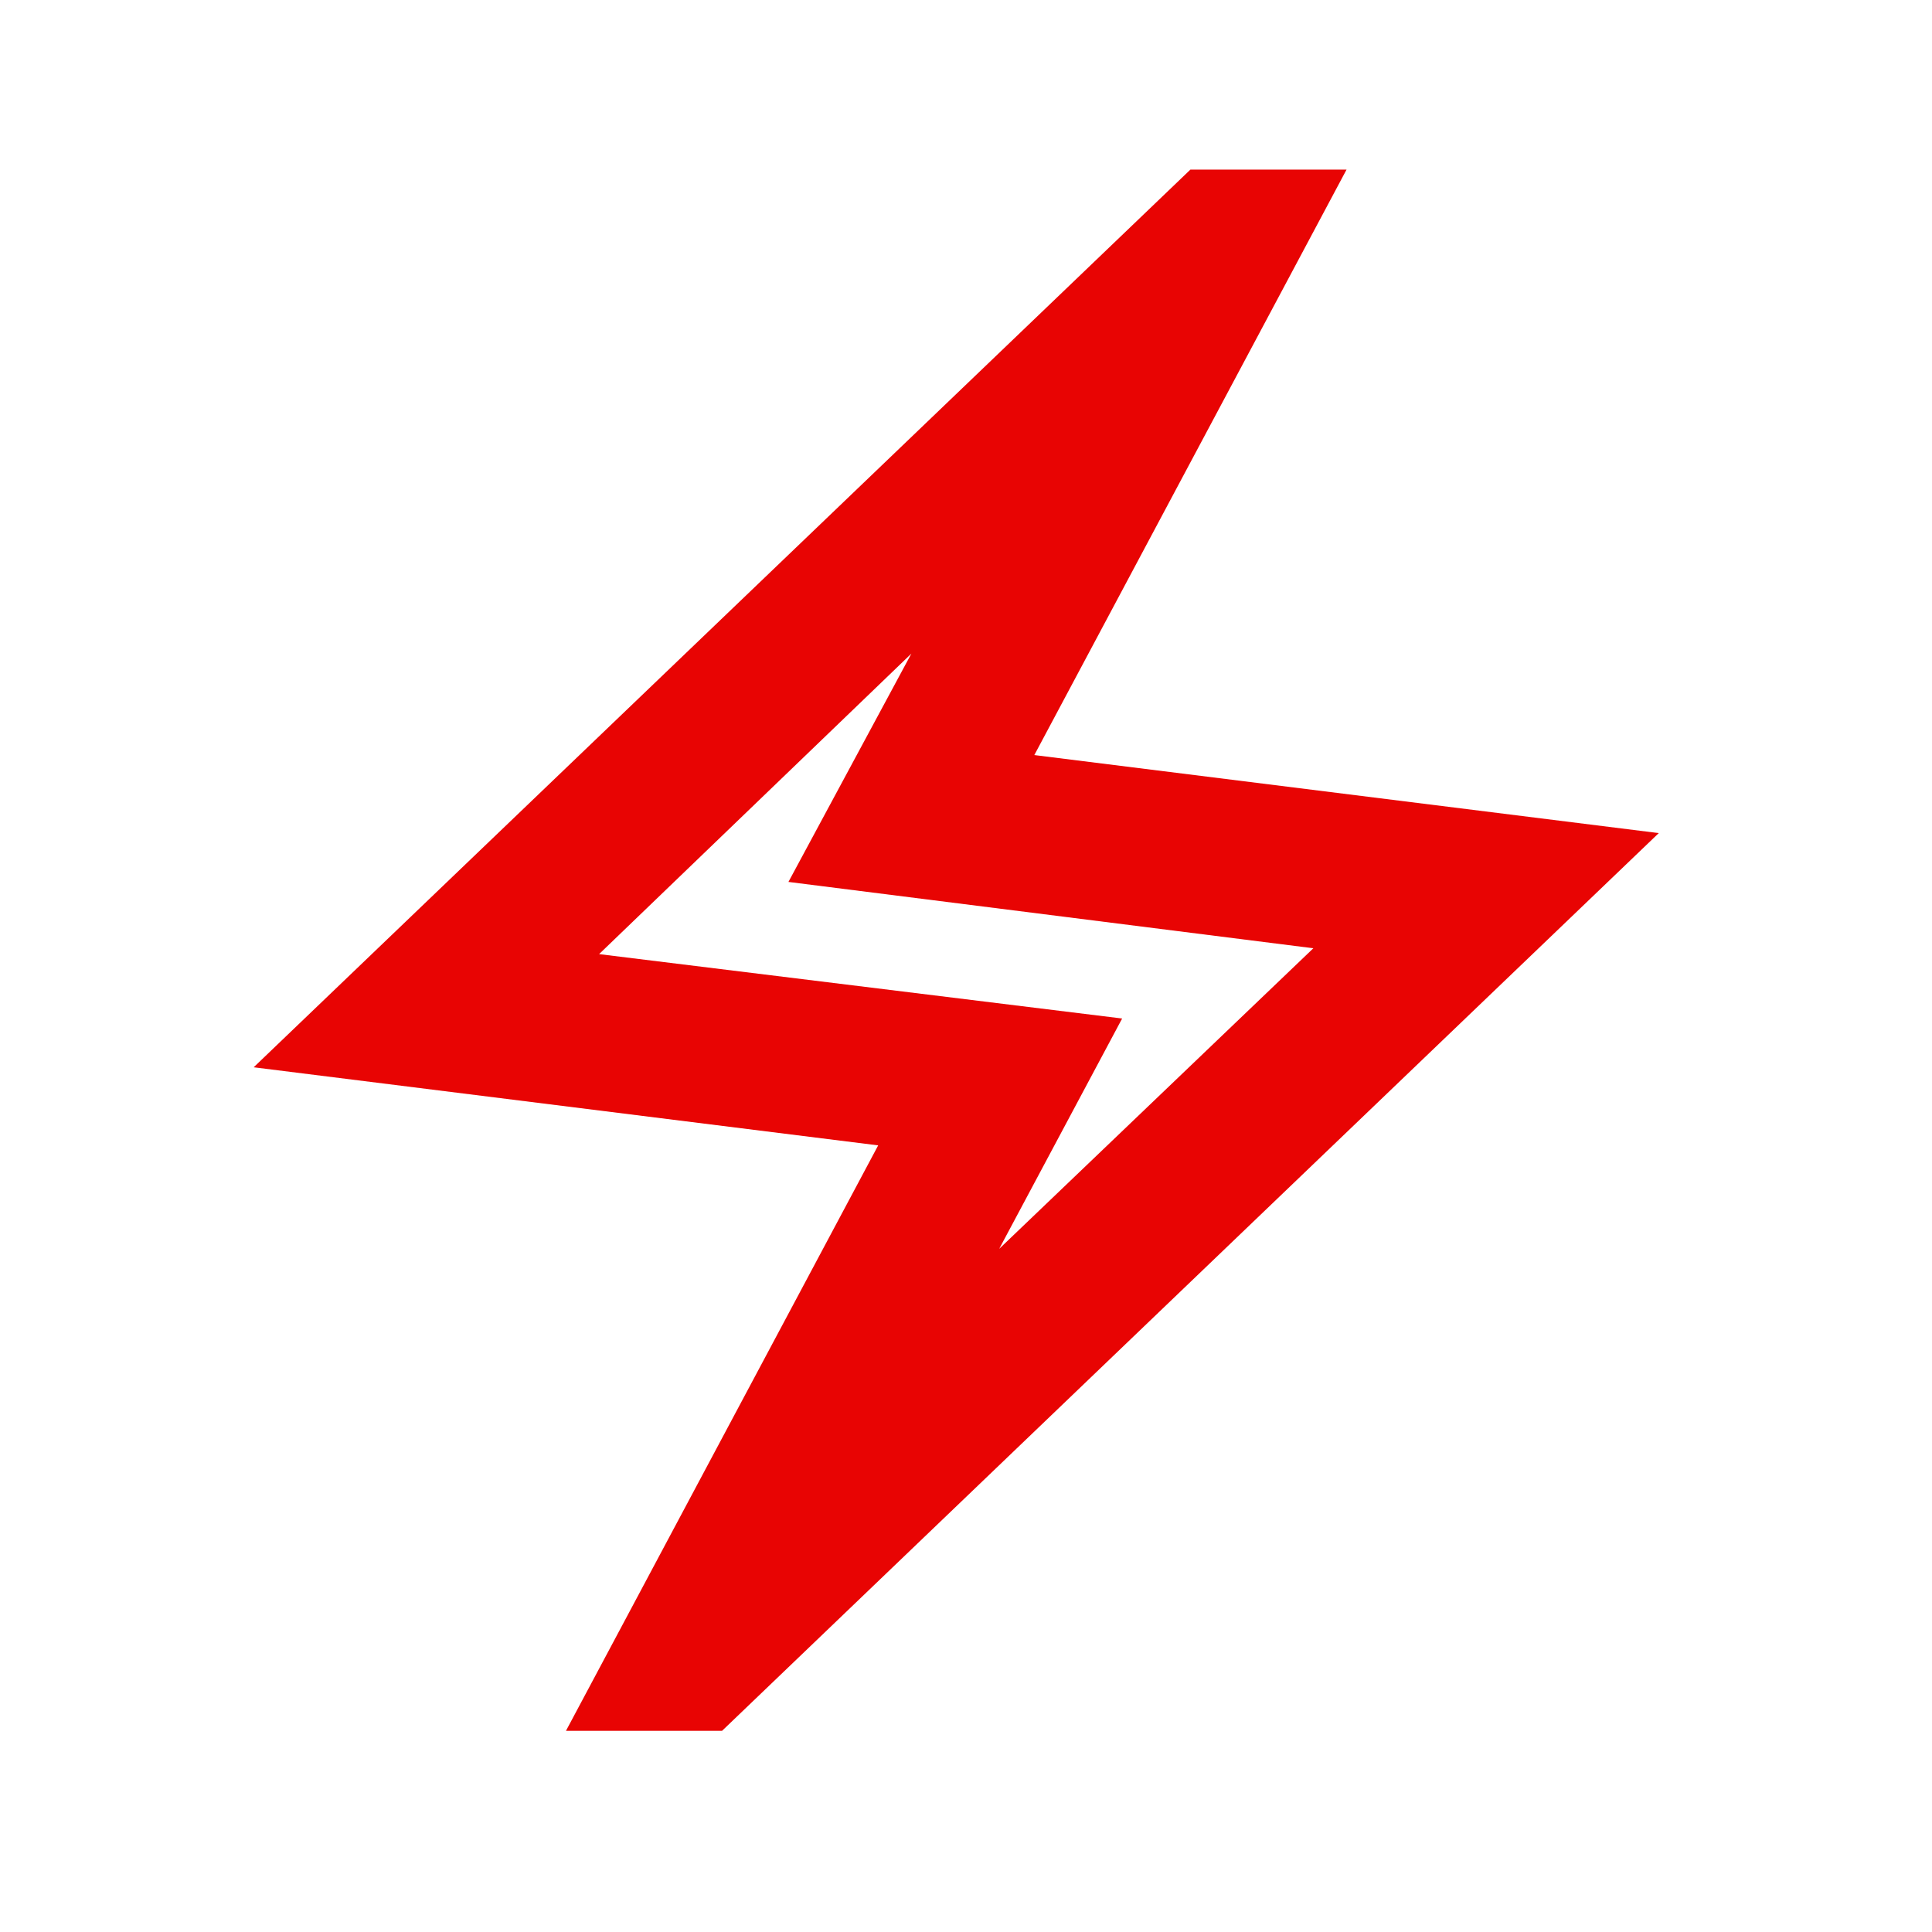 <svg width="33" height="33" viewBox="0 0 33 33" fill="none" xmlns="http://www.w3.org/2000/svg">
<path d="M9.667 29.564L15 19.564L4.333 18.23L20.333 2.897H23L17.667 12.897L28.333 14.23L12.333 29.564H9.667ZM17.067 21.331L22.433 16.197L13.467 15.064L15.567 11.164L10.233 16.297L19.167 17.397L17.067 21.331Z" fill="#E80403"/>
</svg>
